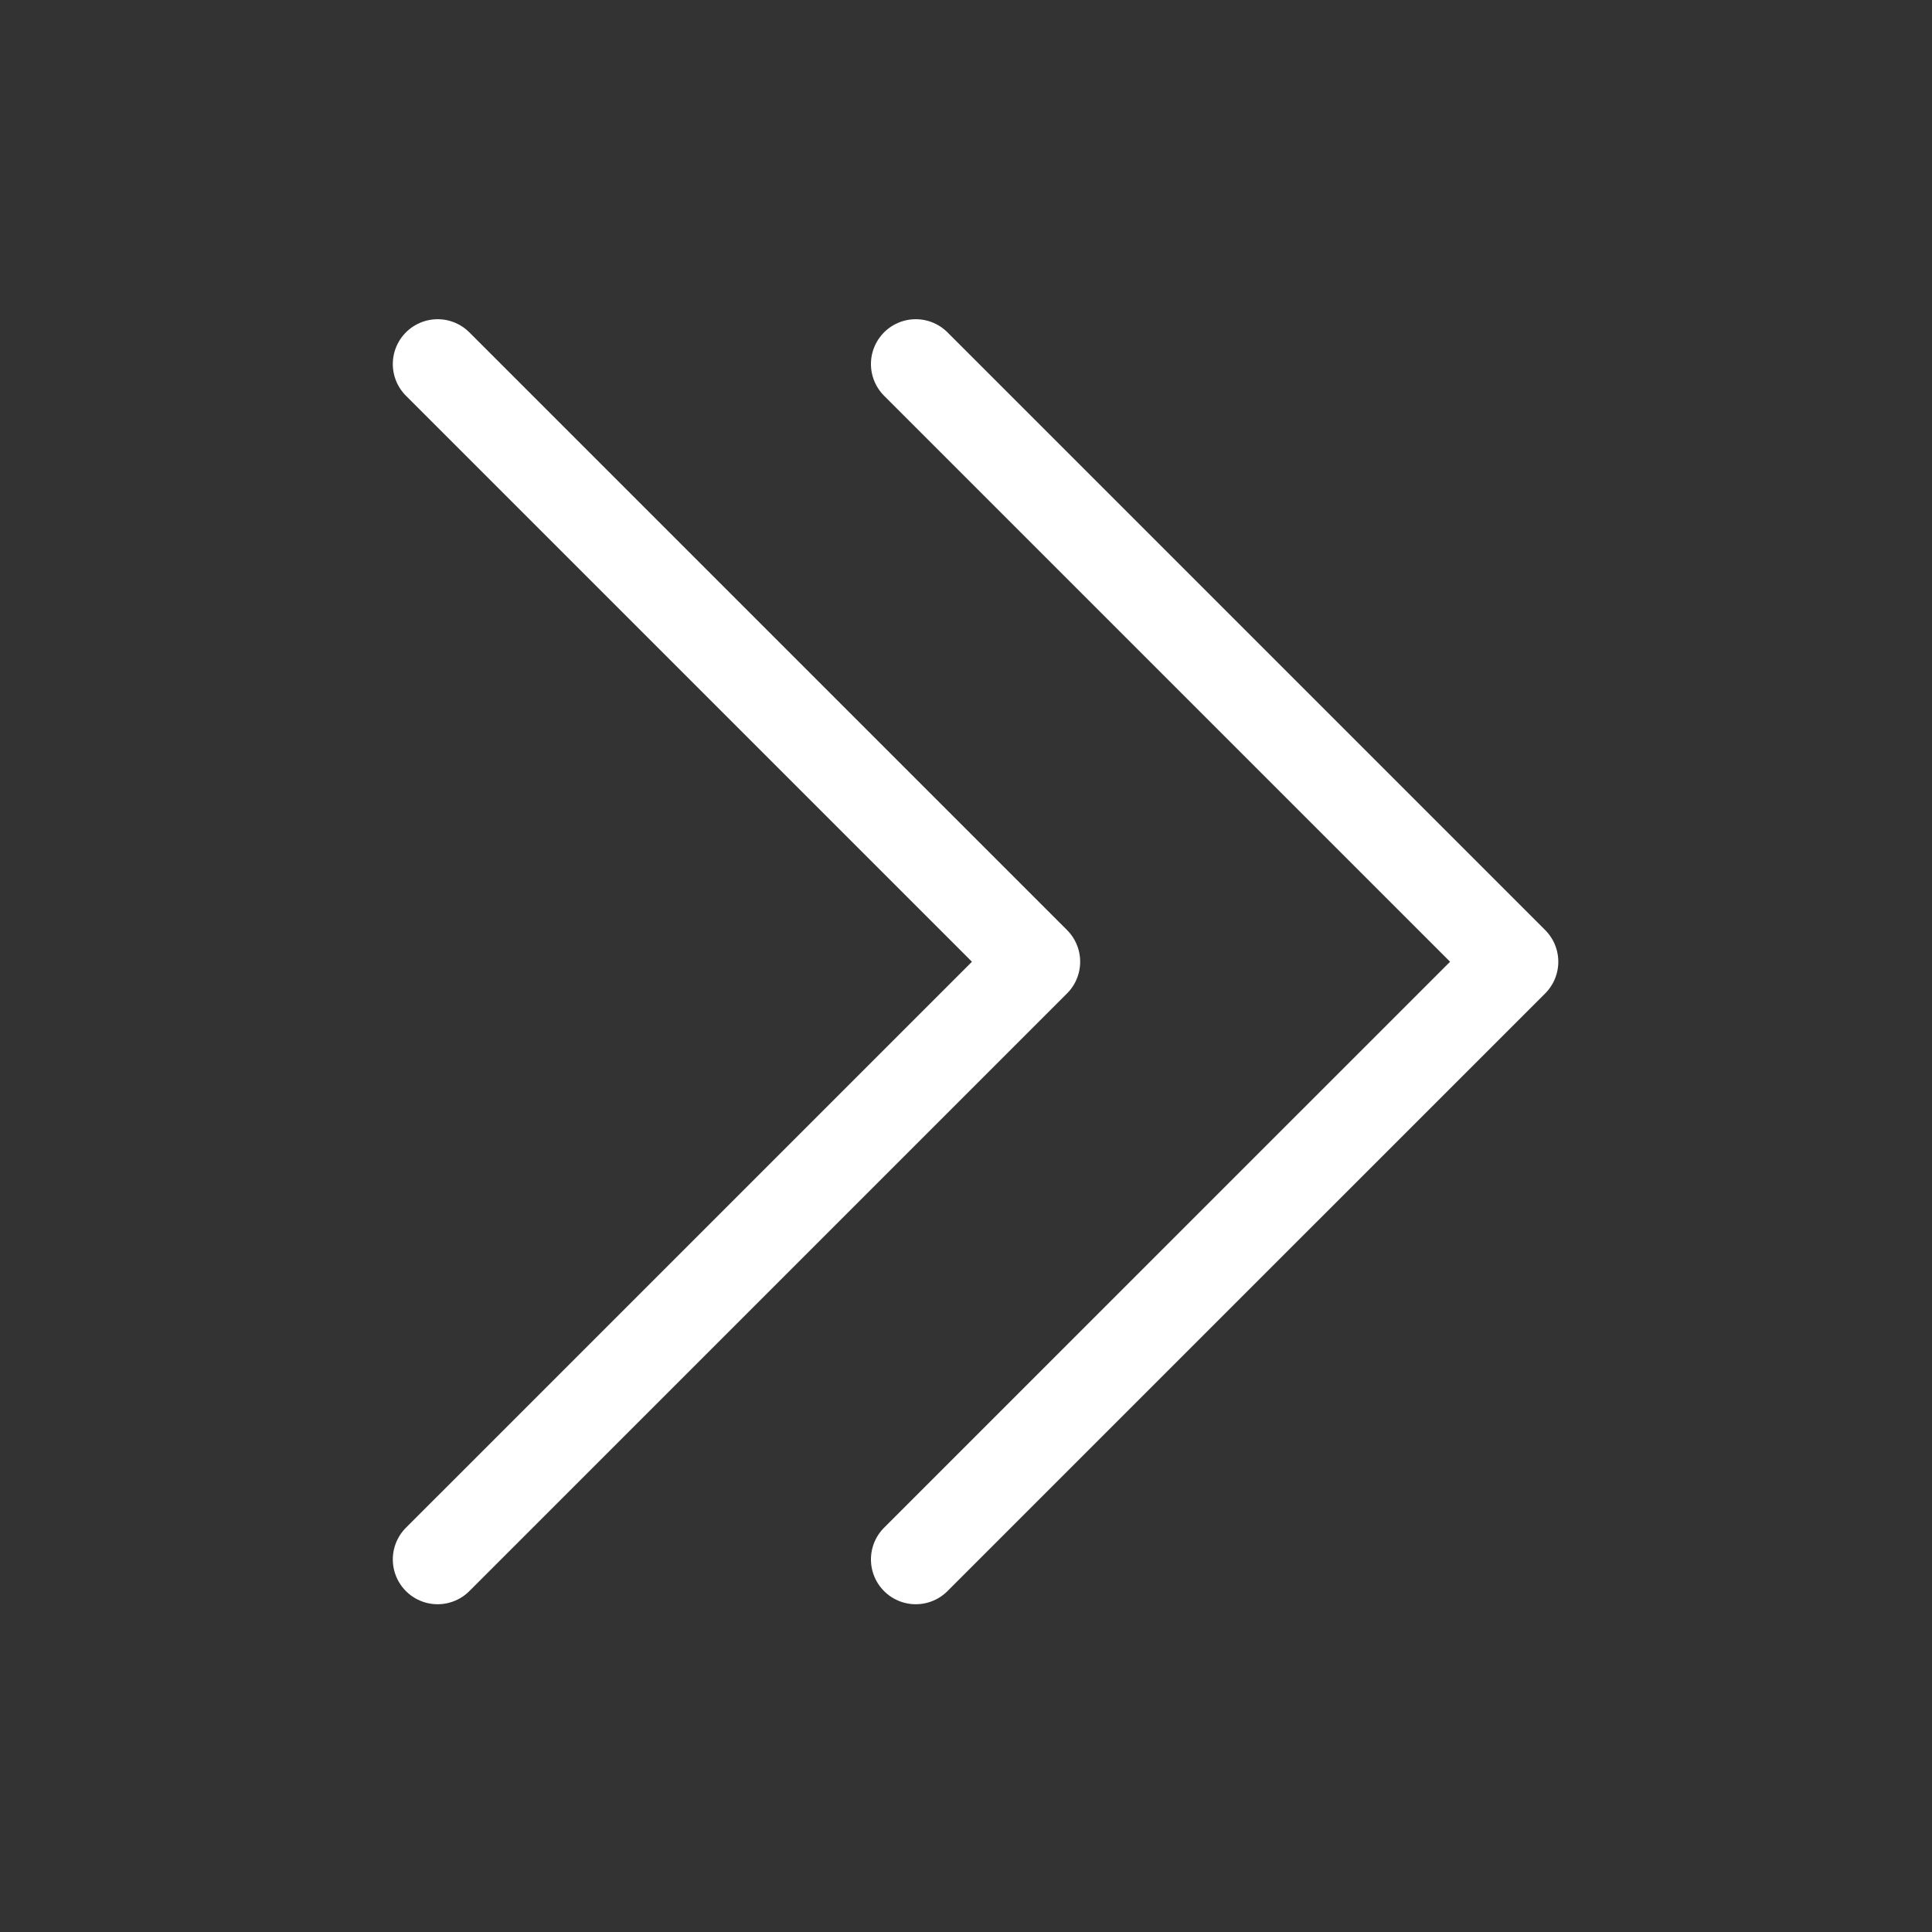 <svg width="54" height="54" viewBox="0 0 54 54" fill="none" xmlns="http://www.w3.org/2000/svg">
<rect x="0" y="0" width="54" height="54" fill="#333333" stroke="none"/>
<path d="M12.232 10.175L28.938 26.881L12.232 43.586M25.596 10.175L42.302 26.881L25.596 43.586" stroke="white" stroke-width="2.506" stroke-linecap="round" stroke-linejoin="round"/>
</svg>
